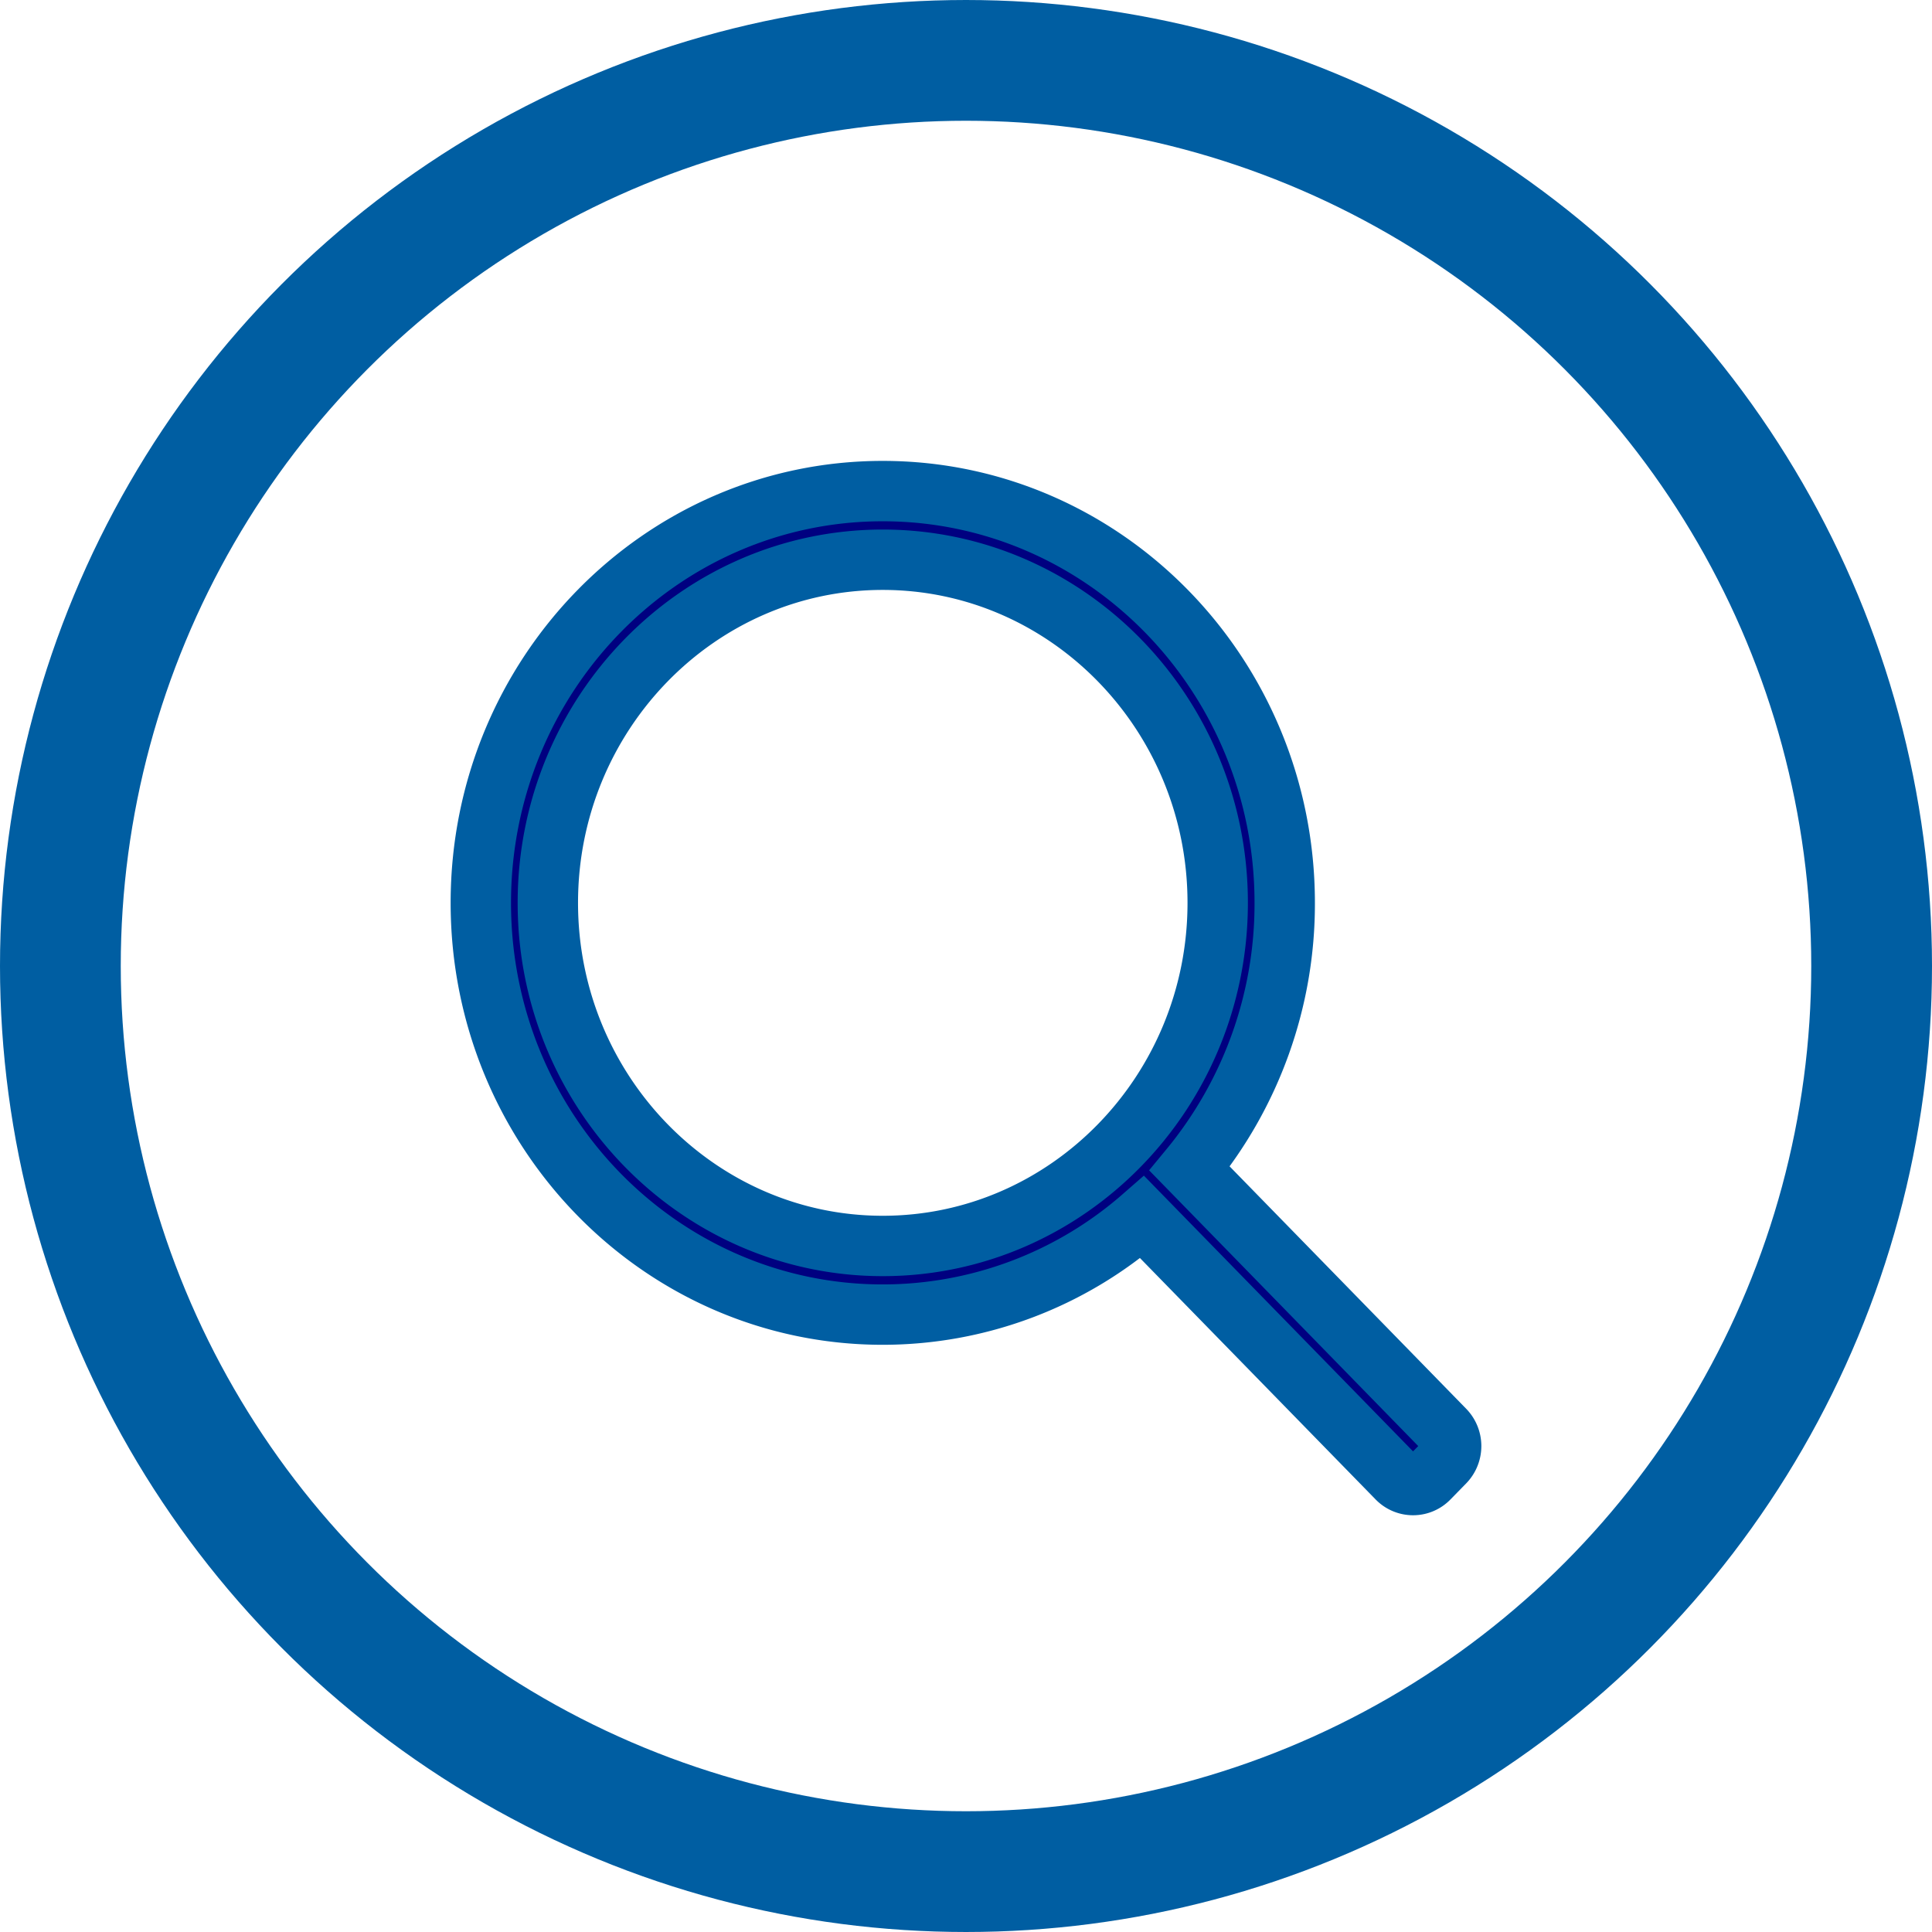 <svg xmlns="http://www.w3.org/2000/svg" width="32" height="32" viewBox="0 0 32 32">
    <g fill="none" fill-rule="evenodd" stroke="#005ea2" transform="translate(1 1)">
        <path fill="navy" fill-rule="nonzero" d="M22.928 22.684l-4.224-4.328a6.89 6.89 0 0 0 1.575-4.402c0-3.766-2.981-6.82-6.658-6.82-3.676 0-6.657 3.054-6.657 6.82 0 3.766 2.981 6.82 6.657 6.82a6.536 6.536 0 0 0 4.298-1.614l4.224 4.327c.144.147.38.147.523 0l.261-.267a.386.386 0 0 0 .001-.536zm-14.854-8.73c0-3.134 2.489-5.683 5.547-5.683 3.06 0 5.548 2.55 5.548 5.683s-2.489 5.683-5.548 5.683c-3.058 0-5.547-2.55-5.547-5.683z"/>
        <circle cx="15" cy="15" r="15" stroke-width="2"/>
    </g>
</svg>
